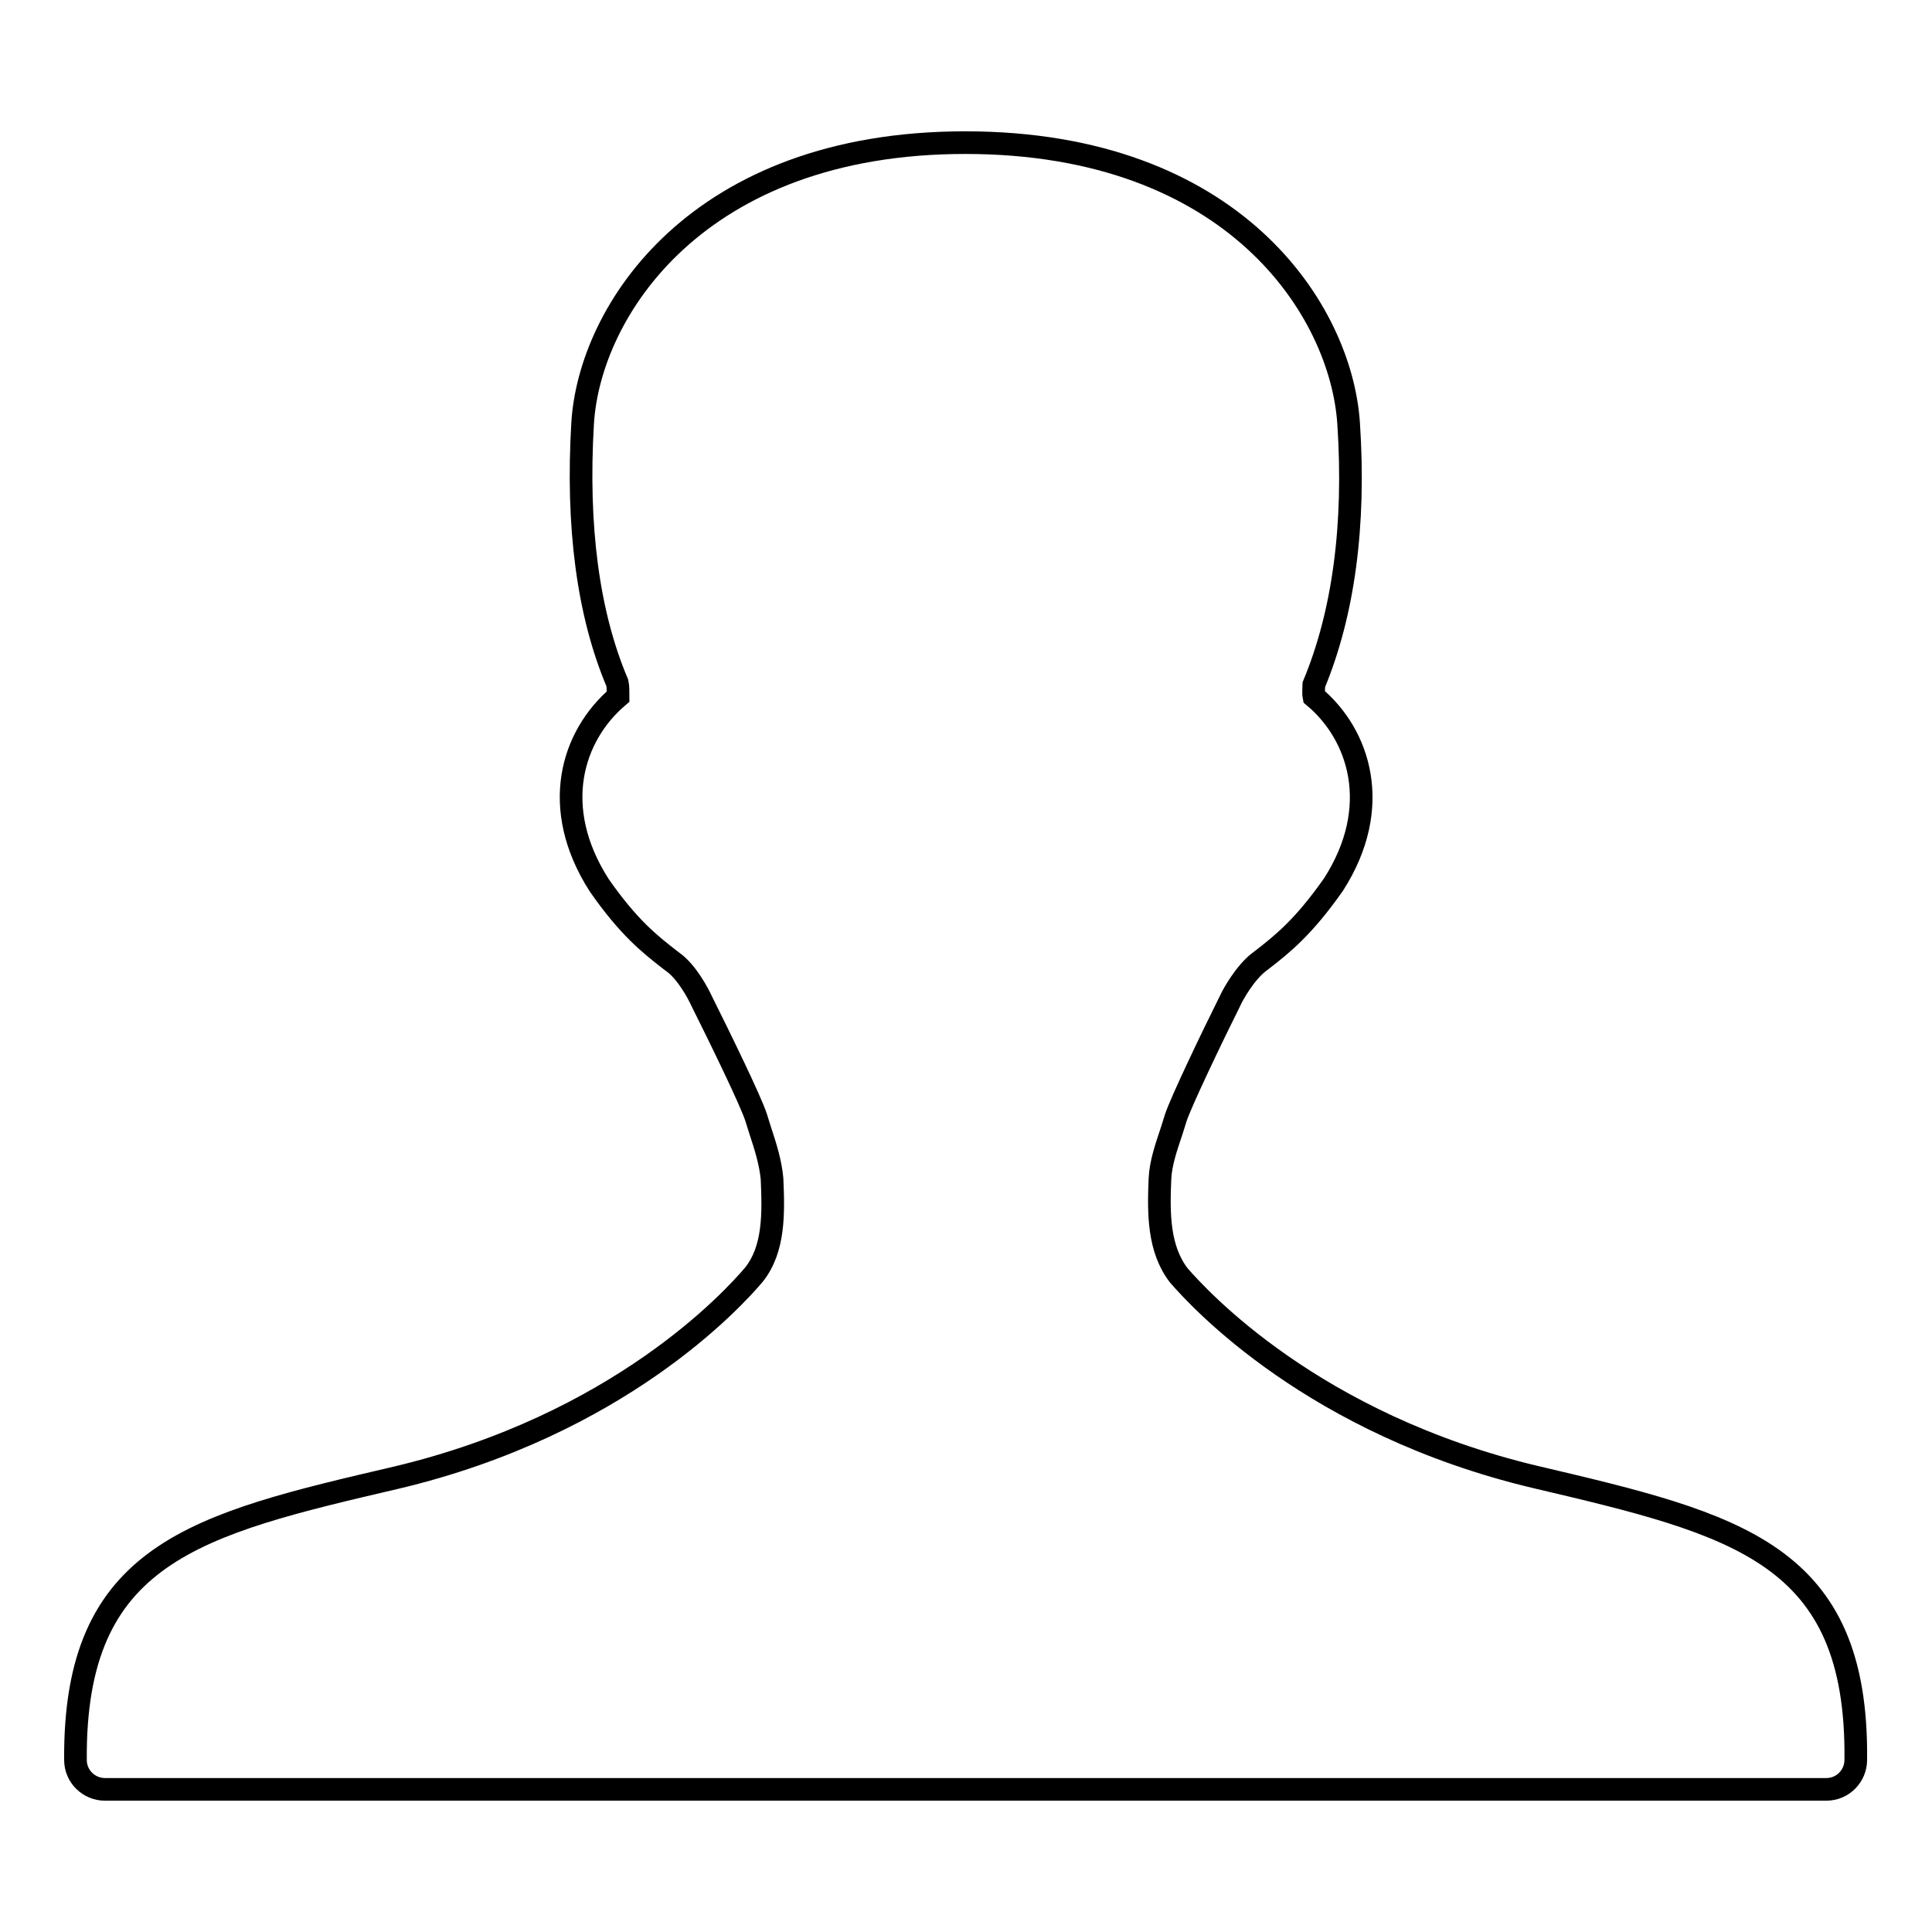 <?xml version="1.0" encoding="utf-8"?>
<!-- Svg Vector Icons : http://www.onlinewebfonts.com/icon -->
<!DOCTYPE svg PUBLIC "-//W3C//DTD SVG 1.1//EN" "http://www.w3.org/Graphics/SVG/1.1/DTD/svg11.dtd">
<svg version="1.1" xmlns="http://www.w3.org/2000/svg" xmlns:xlink="http://www.w3.org/1999/xlink" x="0px" y="0px" viewBox="0 0 256 256" enable-background="new 0 0 256 256" xml:space="preserve">
<g><g><path stroke-width="3" fill-opacity="0" stroke="#000000"  d="M203.4,195.7c-29.4-7-44.5-23.6-47.2-26.7c-2.7-3.5-2.7-8.2-2.5-12.8c0.1-2.1,0.8-4.1,1.6-6.5l0.5-1.6c0.7-2.1,4.7-10.5,7.2-15.5c0.4-0.9,2-3.7,3.8-5.1l0.4-0.3c2.7-2.1,5.5-4.3,9.5-10c6.6-10.3,3.4-19.9-2.6-24.9c-0.1-0.5,0-1.4,0-1.6c3.9-9.4,5.5-21,4.6-34.6c-1-15-15.2-37.2-50.8-37.2c-35.5,0-49.8,22.3-50.7,37.2c-0.8,13.6,0.7,25.2,4.6,34.4c0.1,0.4,0.1,1.2,0.1,1.8c-6.1,5.2-9.1,14.7-2.5,25c3.9,5.6,6.7,7.8,9.4,9.9l0.4,0.3c1.8,1.3,3.3,4.1,3.8,5.2c2.4,4.8,6.5,13.2,7.2,15.4l0.5,1.6c0.8,2.4,1.4,4.4,1.6,6.5c0.2,4.6,0.3,9.3-2.4,12.7c-2.8,3.3-17.9,19.9-47.4,26.9C25.9,202,9.8,205.8,10,233.2c0,2.2,1.8,3.9,3.9,3.9H242c2.2,0,3.9-1.8,3.9-3.9C246.2,205.8,230.2,202,203.4,195.7L203.4,195.7z"/></g></g>
</svg>